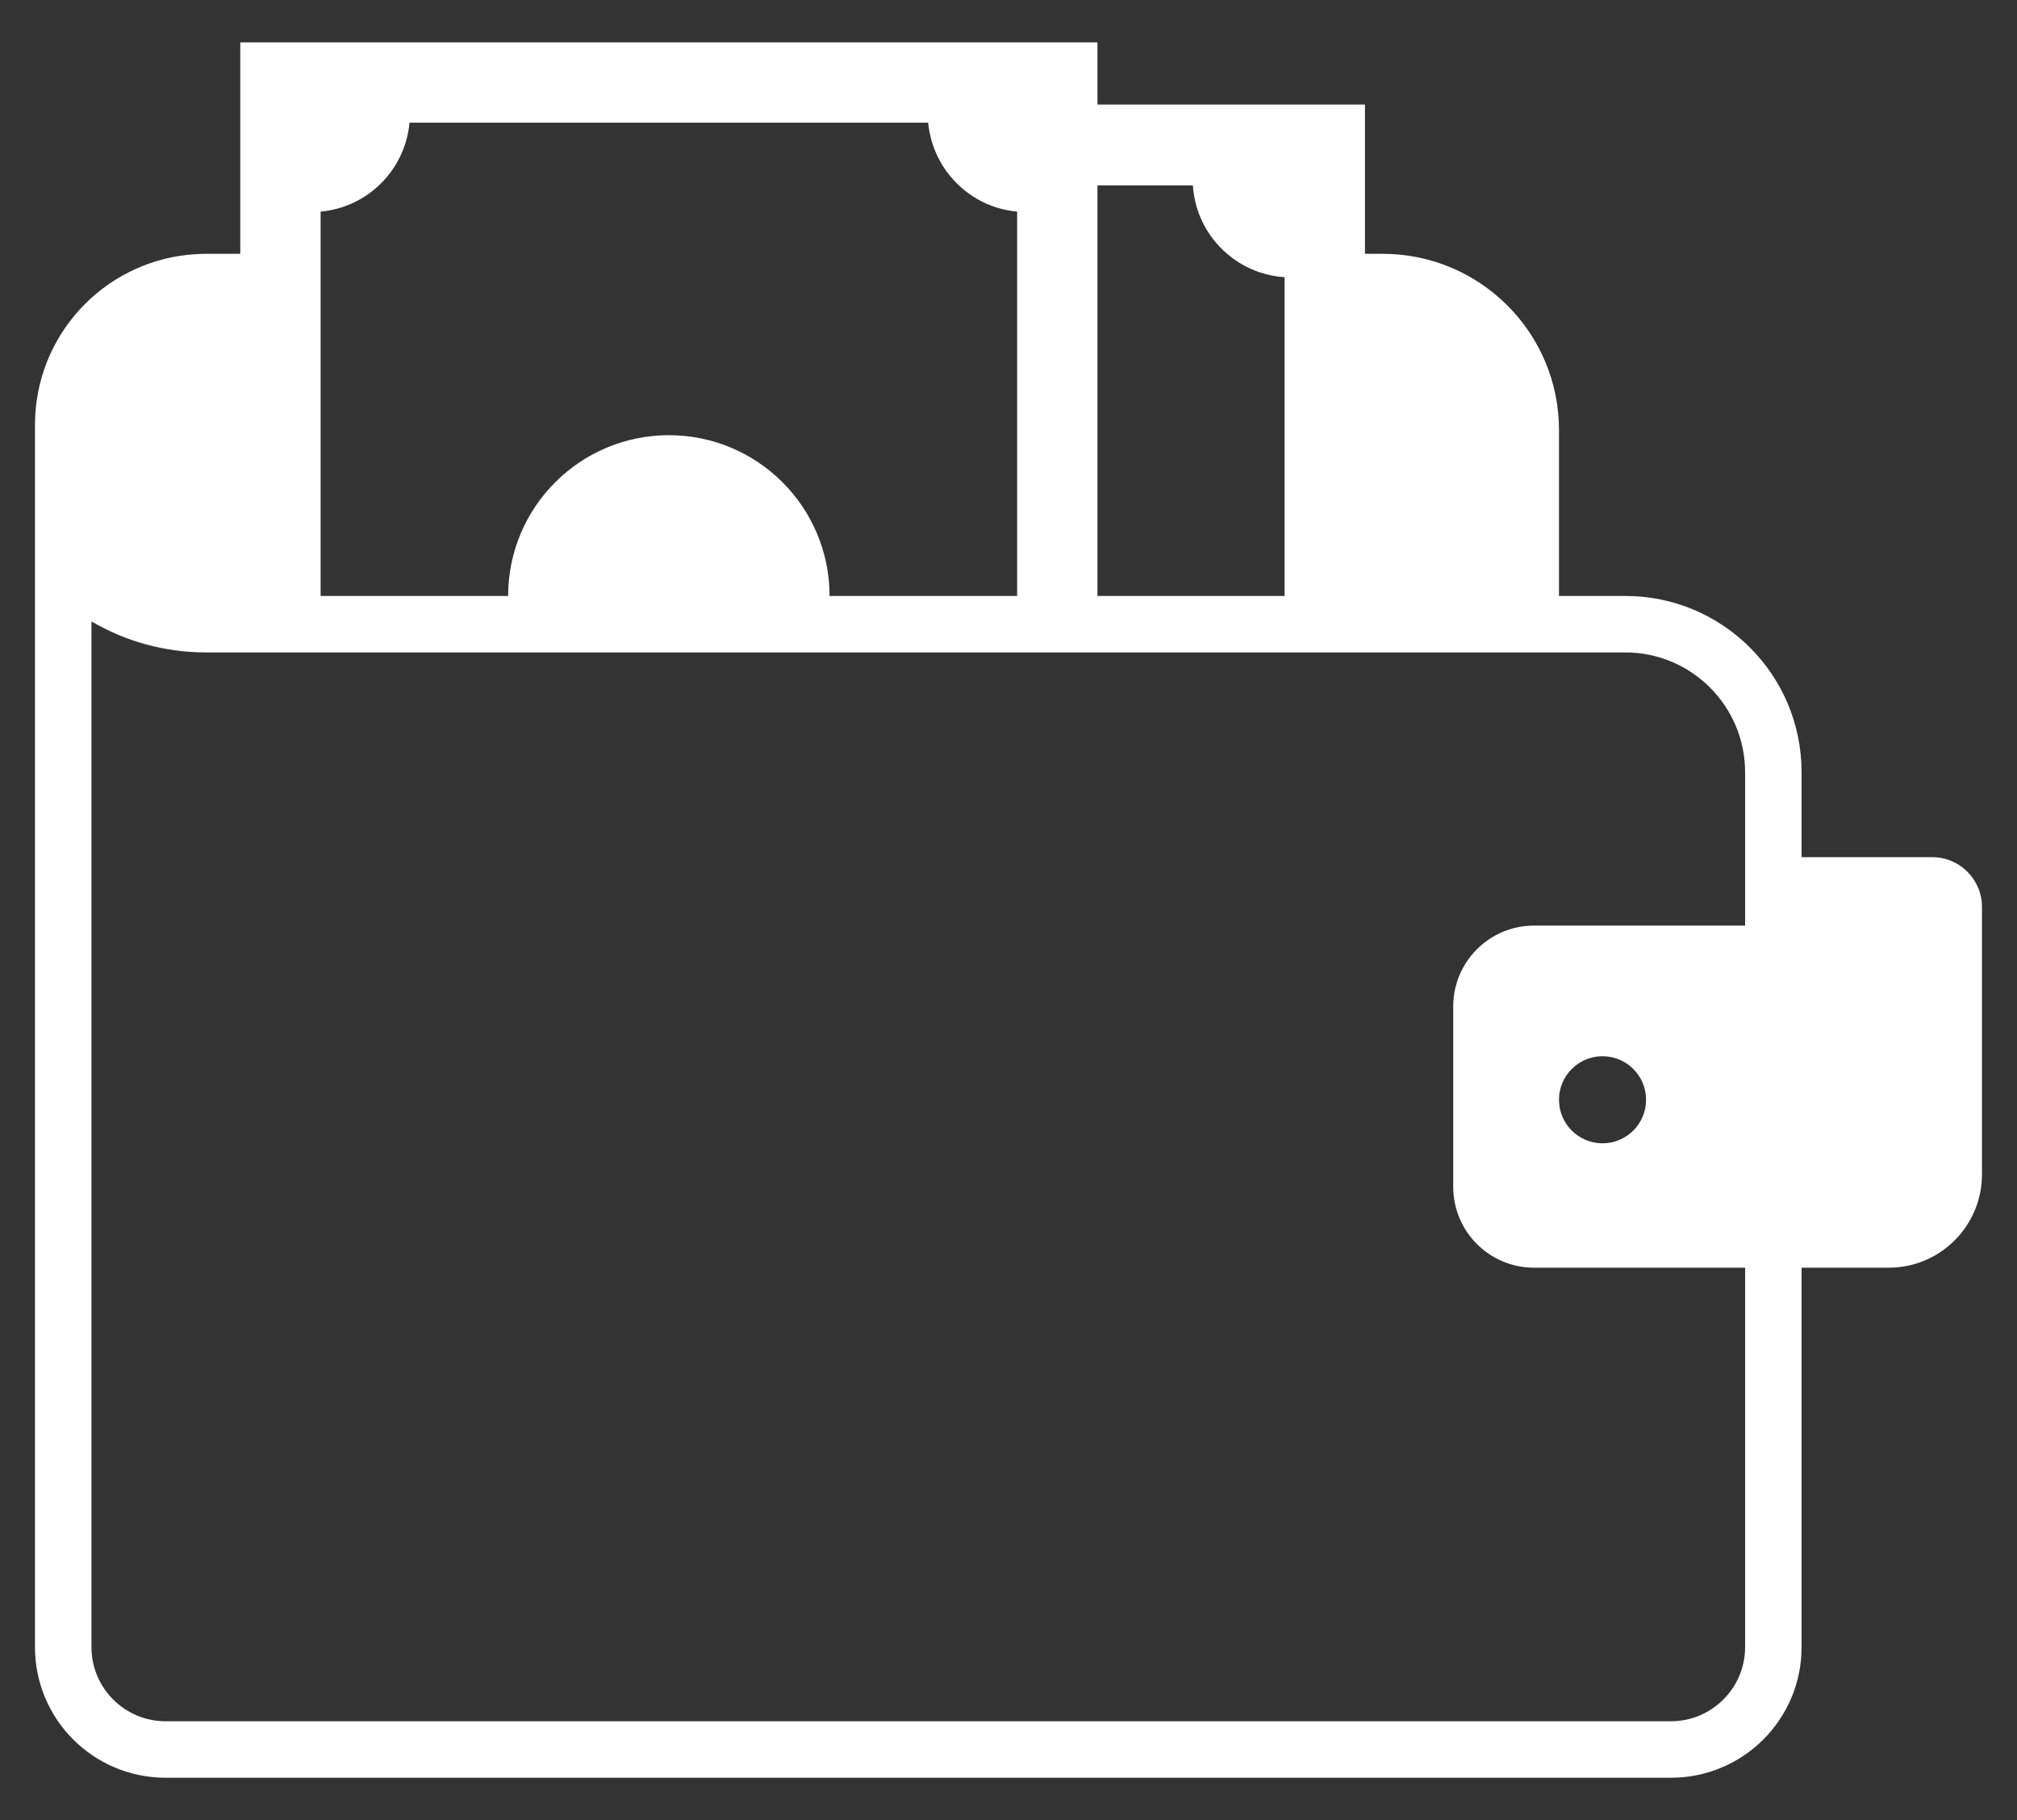 <svg xmlns="http://www.w3.org/2000/svg" width="41" height="37" viewBox="0 0 41 37" fill="none"><rect x="0" y="0" width="41" height="37" fill="#333333" stroke="none"/><path d="M39.276 17.425H36.621V15.697C36.621 13.719 35.017 12.115 33.038 12.115H31.69V8.743C31.69 6.764 30.086 5.16 28.107 5.16H27.746V2.126H22.308V0.861H4.884V5.16H4.188C4.129 5.16 4.068 5.162 4.009 5.165C3.12 5.21 2.319 5.589 1.729 6.178C1.14 6.769 0.76 7.569 0.716 8.458L0.711 8.637V33.485C0.711 34.951 1.899 36.139 3.365 36.139H33.967C35.433 36.139 36.621 34.951 36.621 33.485V25.771H38.391C39.439 25.771 40.288 24.922 40.288 23.874V18.816V18.437C40.288 17.878 39.835 17.425 39.276 17.425ZM24.248 3.769C24.285 4.367 24.586 4.892 25.035 5.233C25.048 5.243 25.061 5.253 25.075 5.263C25.103 5.283 25.132 5.302 25.161 5.321C25.179 5.333 25.197 5.345 25.216 5.356C25.243 5.372 25.271 5.388 25.3 5.403C25.322 5.415 25.344 5.426 25.366 5.437C25.393 5.45 25.42 5.463 25.447 5.474C25.473 5.486 25.499 5.496 25.525 5.506C25.551 5.516 25.577 5.526 25.603 5.535C25.633 5.545 25.663 5.554 25.694 5.562C25.718 5.569 25.742 5.576 25.767 5.582C25.803 5.591 25.839 5.598 25.876 5.605C25.896 5.608 25.916 5.613 25.936 5.616C25.994 5.625 26.052 5.632 26.112 5.635V12.115H22.308V3.769L24.248 3.769ZM6.517 4.302C7.475 4.216 8.238 3.452 8.324 2.494H10.321H18.867C18.873 2.556 18.881 2.617 18.893 2.677C18.895 2.691 18.899 2.705 18.902 2.719C18.912 2.765 18.922 2.81 18.934 2.855C18.938 2.868 18.943 2.88 18.947 2.893C18.96 2.938 18.975 2.983 18.992 3.027C18.995 3.037 19 3.046 19.004 3.056C19.023 3.103 19.043 3.149 19.065 3.194C19.068 3.2 19.071 3.206 19.075 3.212C19.099 3.26 19.125 3.307 19.153 3.353C19.154 3.356 19.157 3.358 19.158 3.361C19.188 3.41 19.22 3.457 19.254 3.502C19.255 3.503 19.255 3.504 19.256 3.504C19.586 3.947 20.095 4.25 20.675 4.302V12.115H16.863C16.863 10.31 15.401 8.847 13.596 8.847C11.792 8.847 10.329 10.31 10.329 12.115H6.517V5.16V4.302ZM35.473 33.485C35.473 34.315 34.797 34.991 33.967 34.991H3.365C2.535 34.991 1.859 34.315 1.859 33.485V12.633C2.544 13.034 3.34 13.263 4.188 13.263H33.038C34.381 13.263 35.473 14.355 35.473 15.697V18.816H31.184C30.276 18.816 29.54 19.552 29.54 20.46V24.127C29.54 25.035 30.276 25.771 31.184 25.771H35.473V33.485H35.473ZM33.46 22.357C33.46 22.846 33.064 23.242 32.575 23.242C32.086 23.242 31.69 22.846 31.69 22.357C31.69 21.868 32.086 21.472 32.575 21.472C33.064 21.472 33.46 21.868 33.46 22.357Z" fill="white"></path></svg>